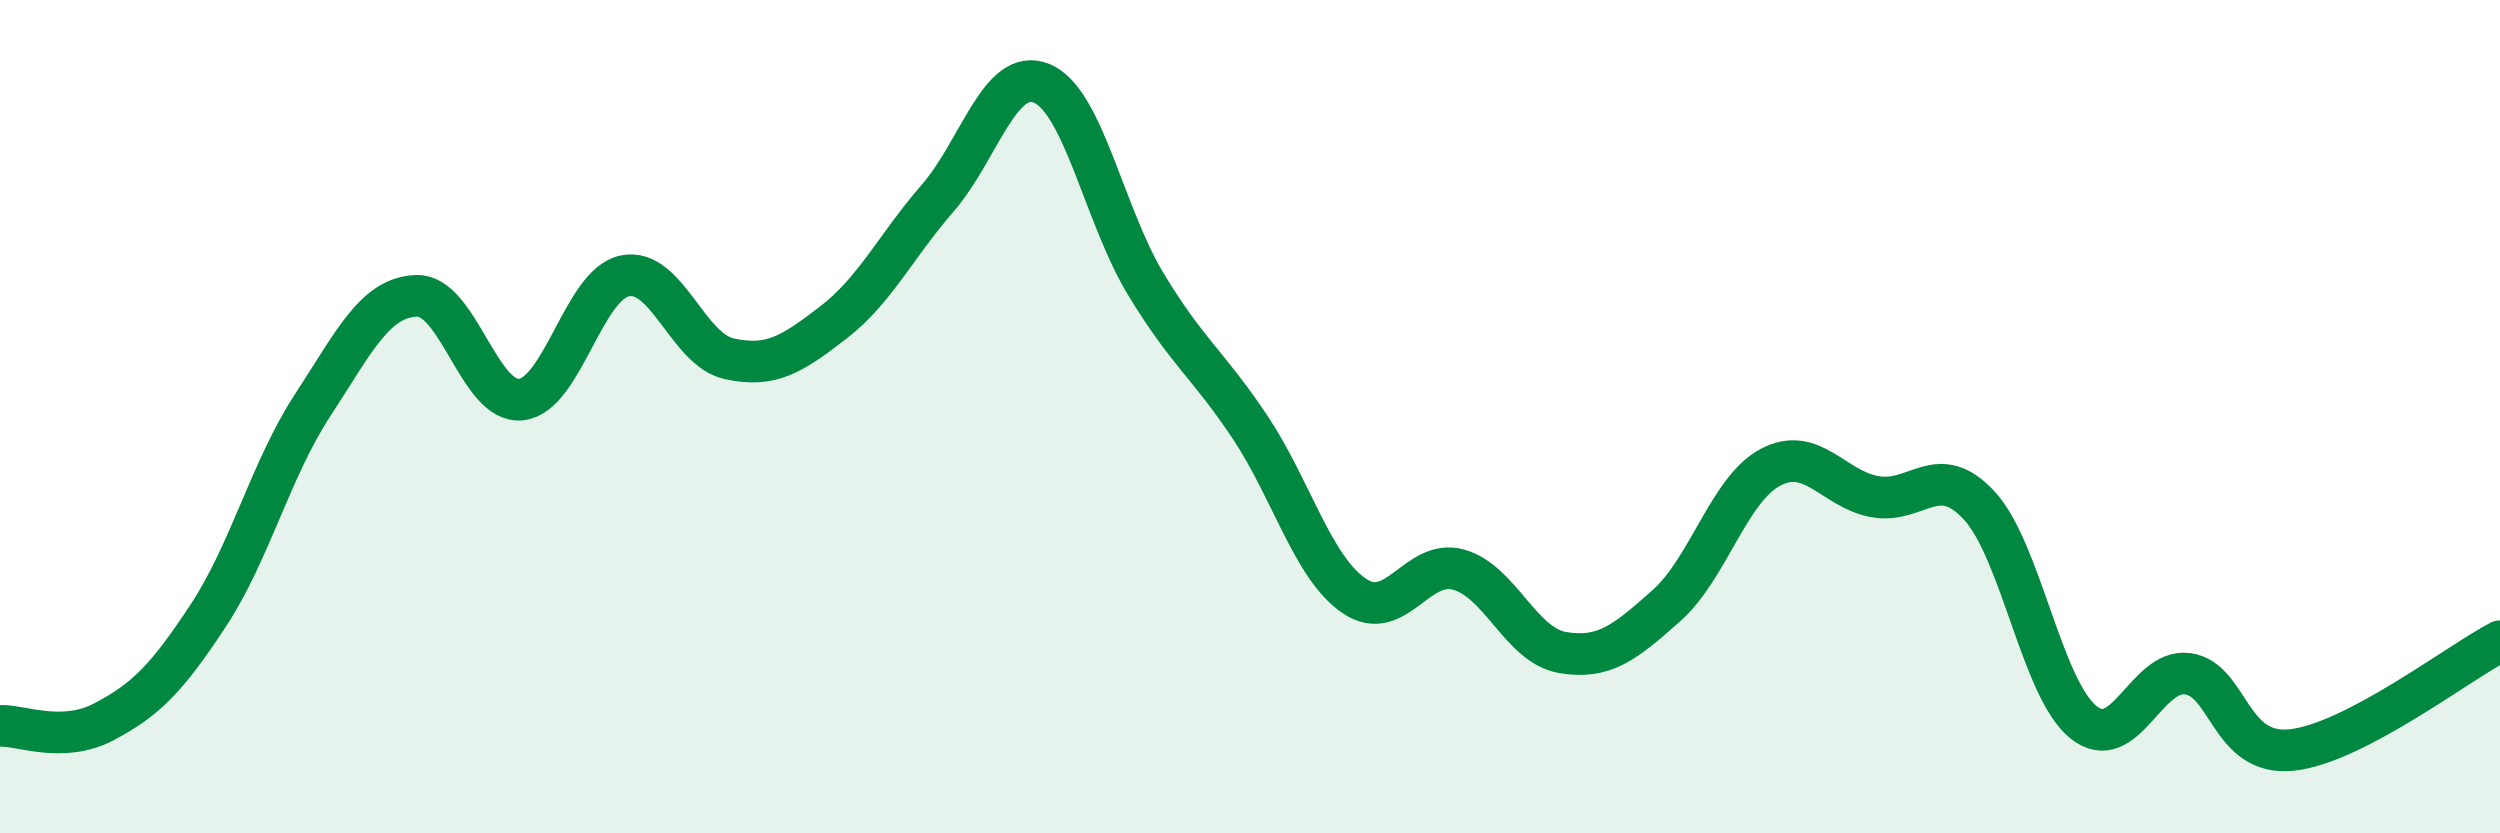 
    <svg width="60" height="20" viewBox="0 0 60 20" xmlns="http://www.w3.org/2000/svg">
      <path
        d="M 0,17.42 C 0.5,17.4 1.5,17.85 2.5,17.32 C 3.5,16.79 4,16.29 5,14.77 C 6,13.25 6.5,11.26 7.5,9.73 C 8.5,8.2 9,7.13 10,7.1 C 11,7.07 11.5,9.69 12.5,9.59 C 13.5,9.49 14,6.82 15,6.62 C 16,6.42 16.5,8.39 17.5,8.61 C 18.5,8.83 19,8.51 20,7.74 C 21,6.97 21.5,5.91 22.5,4.76 C 23.5,3.61 24,1.59 25,2 C 26,2.41 26.5,5.17 27.5,6.82 C 28.5,8.47 29,8.75 30,10.25 C 31,11.75 31.5,13.62 32.5,14.3 C 33.5,14.98 34,13.4 35,13.67 C 36,13.94 36.5,15.49 37.5,15.66 C 38.5,15.83 39,15.42 40,14.53 C 41,13.64 41.5,11.73 42.5,11.21 C 43.5,10.69 44,11.74 45,11.92 C 46,12.1 46.5,11.05 47.5,12.13 C 48.5,13.21 49,16.52 50,17.33 C 51,18.14 51.5,16.04 52.5,16.17 C 53.5,16.3 53.5,18.16 55,18 C 56.5,17.84 59,15.91 60,15.39L60 20L0 20Z"
        fill="#008740"
        opacity="0.1"
        stroke-linecap="round"
        stroke-linejoin="round"
      />
      <path
        d="M 0,17.42 C 0.5,17.4 1.5,17.85 2.5,17.32 C 3.5,16.79 4,16.29 5,14.77 C 6,13.25 6.5,11.26 7.5,9.73 C 8.5,8.2 9,7.13 10,7.1 C 11,7.07 11.5,9.69 12.5,9.59 C 13.5,9.49 14,6.82 15,6.62 C 16,6.42 16.5,8.39 17.5,8.61 C 18.5,8.83 19,8.51 20,7.74 C 21,6.97 21.5,5.91 22.5,4.76 C 23.5,3.61 24,1.59 25,2 C 26,2.41 26.5,5.17 27.5,6.82 C 28.5,8.47 29,8.75 30,10.25 C 31,11.75 31.5,13.62 32.5,14.3 C 33.5,14.98 34,13.4 35,13.67 C 36,13.94 36.5,15.49 37.5,15.66 C 38.5,15.83 39,15.42 40,14.53 C 41,13.64 41.5,11.73 42.5,11.21 C 43.5,10.69 44,11.74 45,11.92 C 46,12.1 46.5,11.05 47.5,12.13 C 48.5,13.21 49,16.52 50,17.33 C 51,18.14 51.5,16.04 52.5,16.17 C 53.5,16.3 53.5,18.16 55,18 C 56.5,17.84 59,15.91 60,15.39"
        stroke="#008740"
        stroke-width="1"
        fill="none"
        stroke-linecap="round"
        stroke-linejoin="round"
      />
    </svg>
  